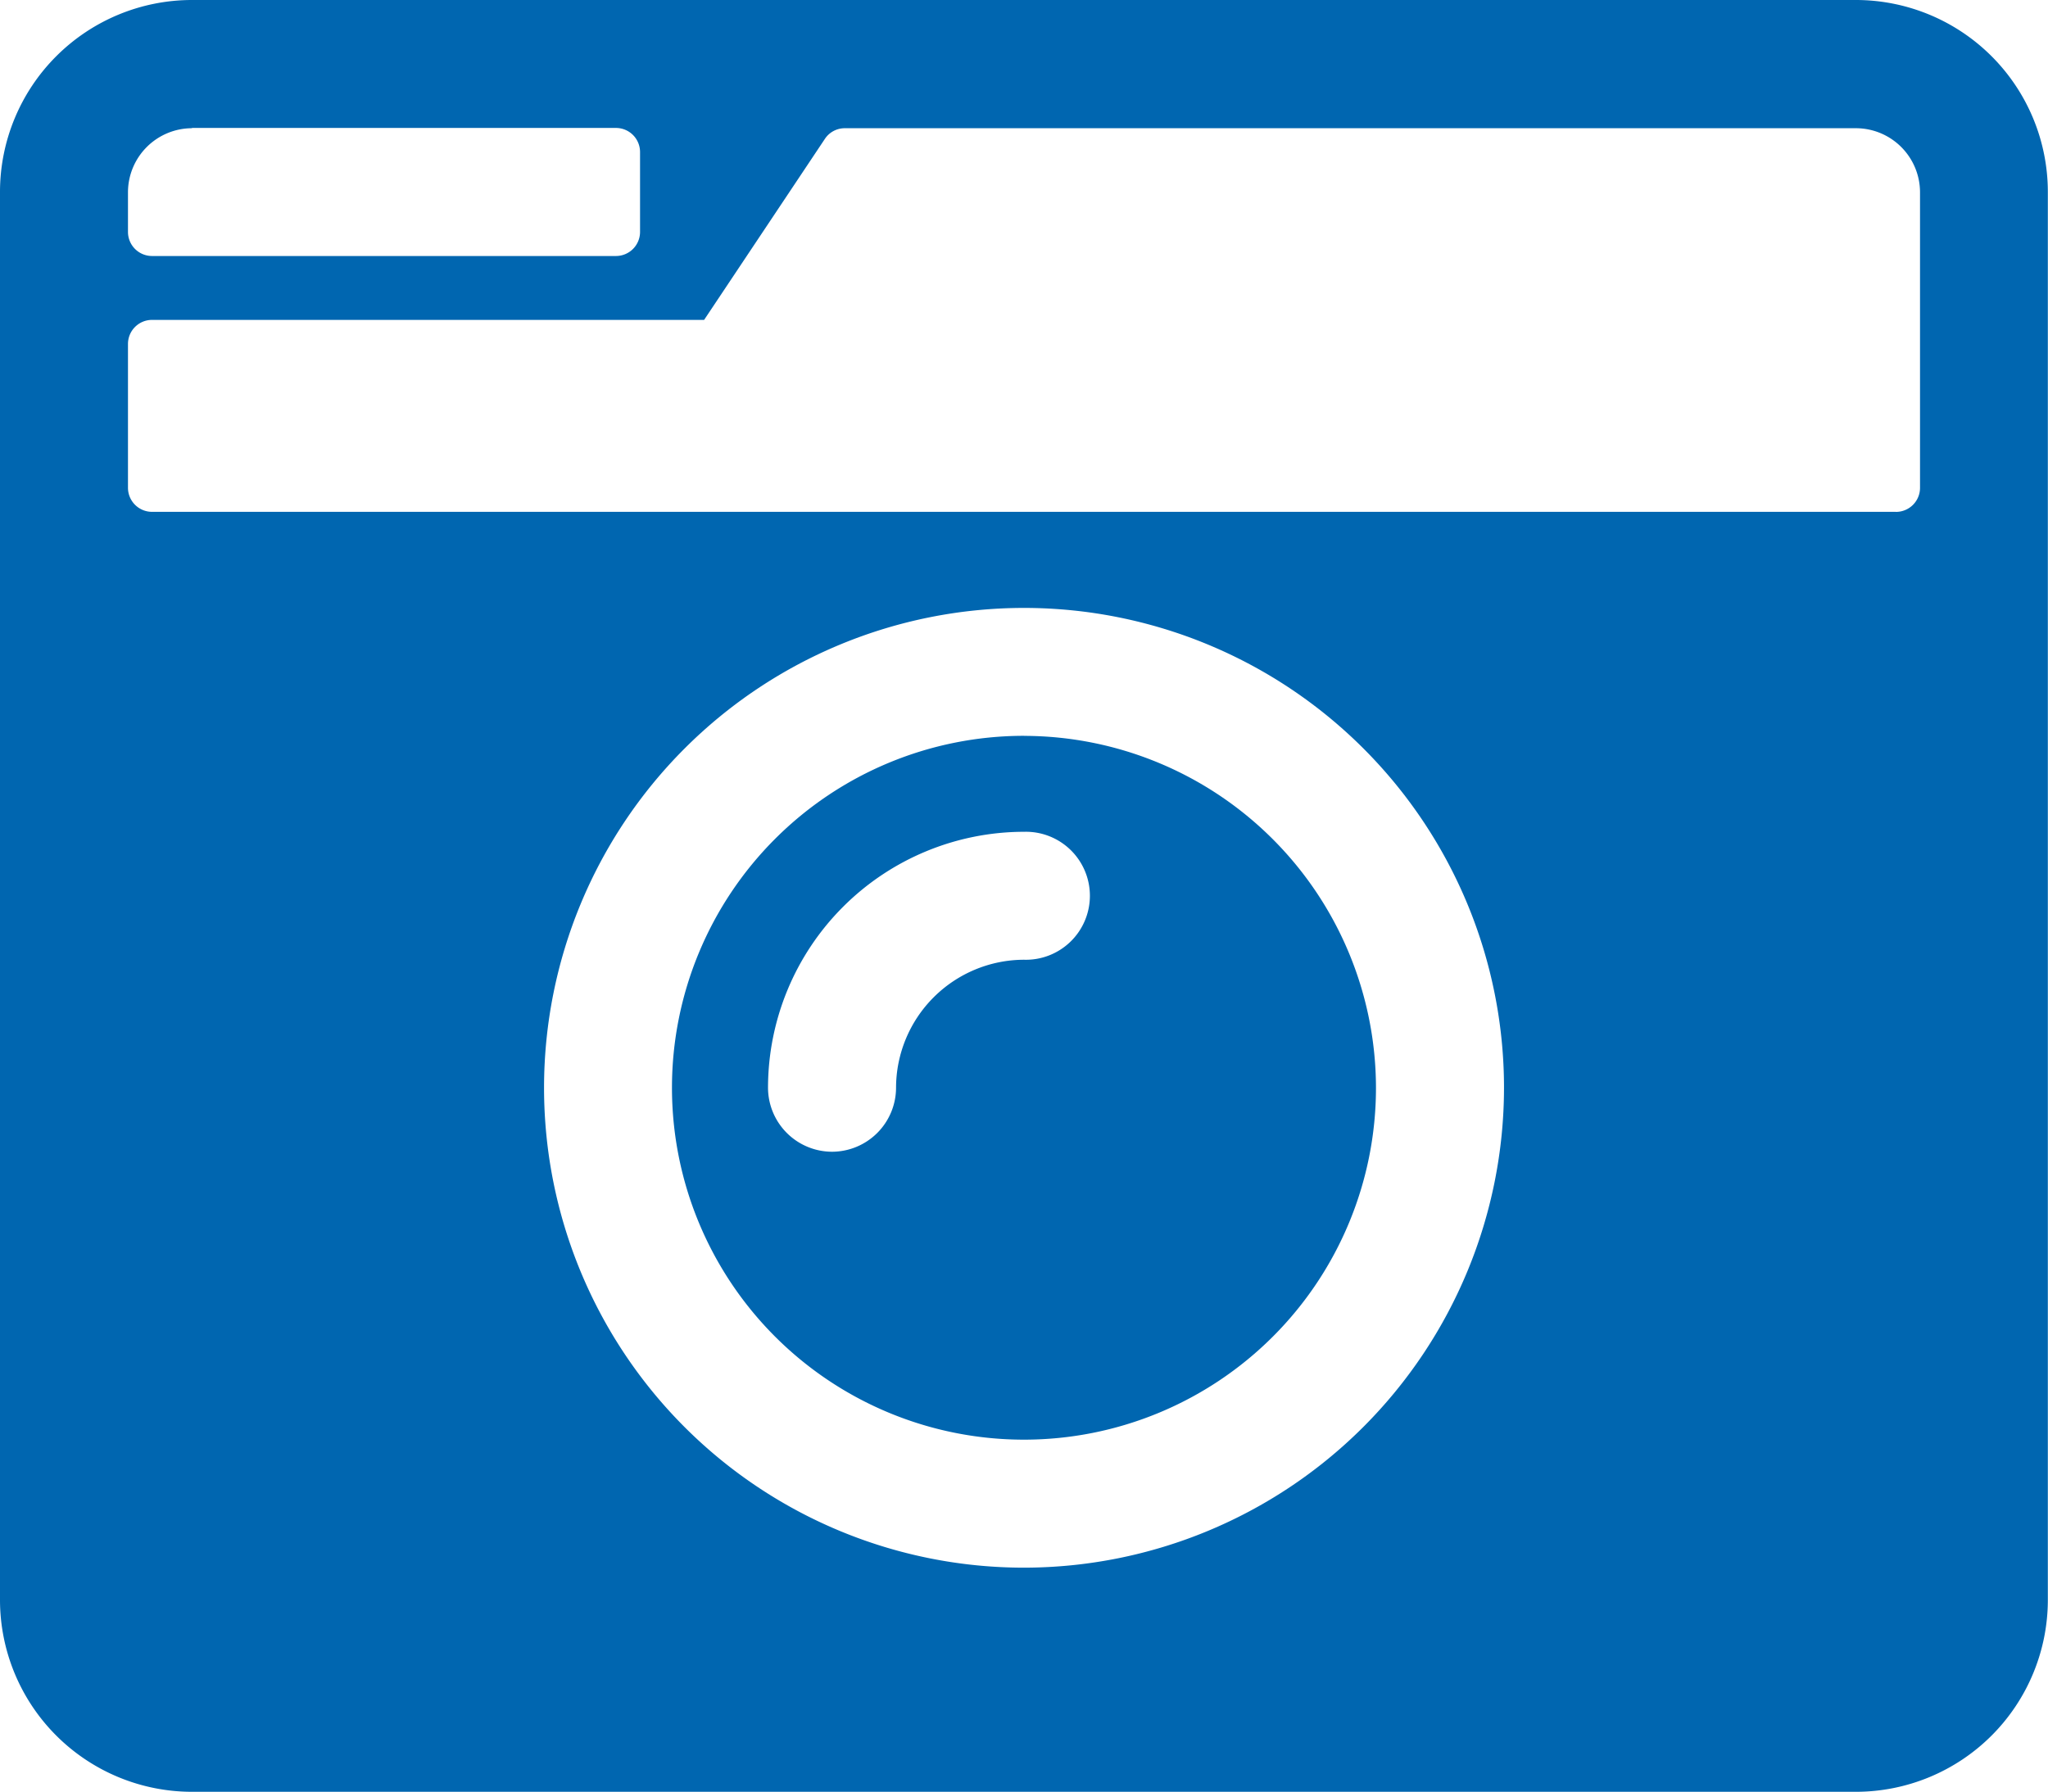 <svg xmlns="http://www.w3.org/2000/svg" width="38.103" height="33.341" viewBox="0 0 38.103 33.341"><path d="M3.572,2.714A3.573,3.573,0,0,0,0,6.286v26.2a3.573,3.573,0,0,0,3.572,3.572H34.531A3.573,3.573,0,0,0,38.1,32.483V6.286a3.573,3.573,0,0,0-3.572-3.572Zm0,2.381h7.889a.448.448,0,0,1,.447.447V7.031a.448.448,0,0,1-.447.447H2.828a.448.448,0,0,1-.447-.447V6.286A1.194,1.194,0,0,1,3.572,5.1Zm31.7,7.144H2.828a.448.448,0,0,1-.447-.447V9.114a.448.448,0,0,1,.447-.447H13.1L15.346,5.3a.443.443,0,0,1,.372-.2H34.531a1.194,1.194,0,0,1,1.191,1.191v5.507A.448.448,0,0,1,35.275,12.24ZM19.052,31.887a8.93,8.93,0,1,1,8.93-8.93A8.938,8.938,0,0,1,19.052,31.887Zm0-15.48A6.549,6.549,0,1,0,25.6,22.957,6.559,6.559,0,0,0,19.052,16.408Zm-3.572,7.74a1.194,1.194,0,0,1-1.191-1.191,4.767,4.767,0,0,1,4.763-4.763,1.191,1.191,0,1,1,0,2.381,2.388,2.388,0,0,0-2.381,2.381A1.194,1.194,0,0,1,15.48,24.147Z" transform="translate(0 -2.714)" fill="#0066b0"/></svg>